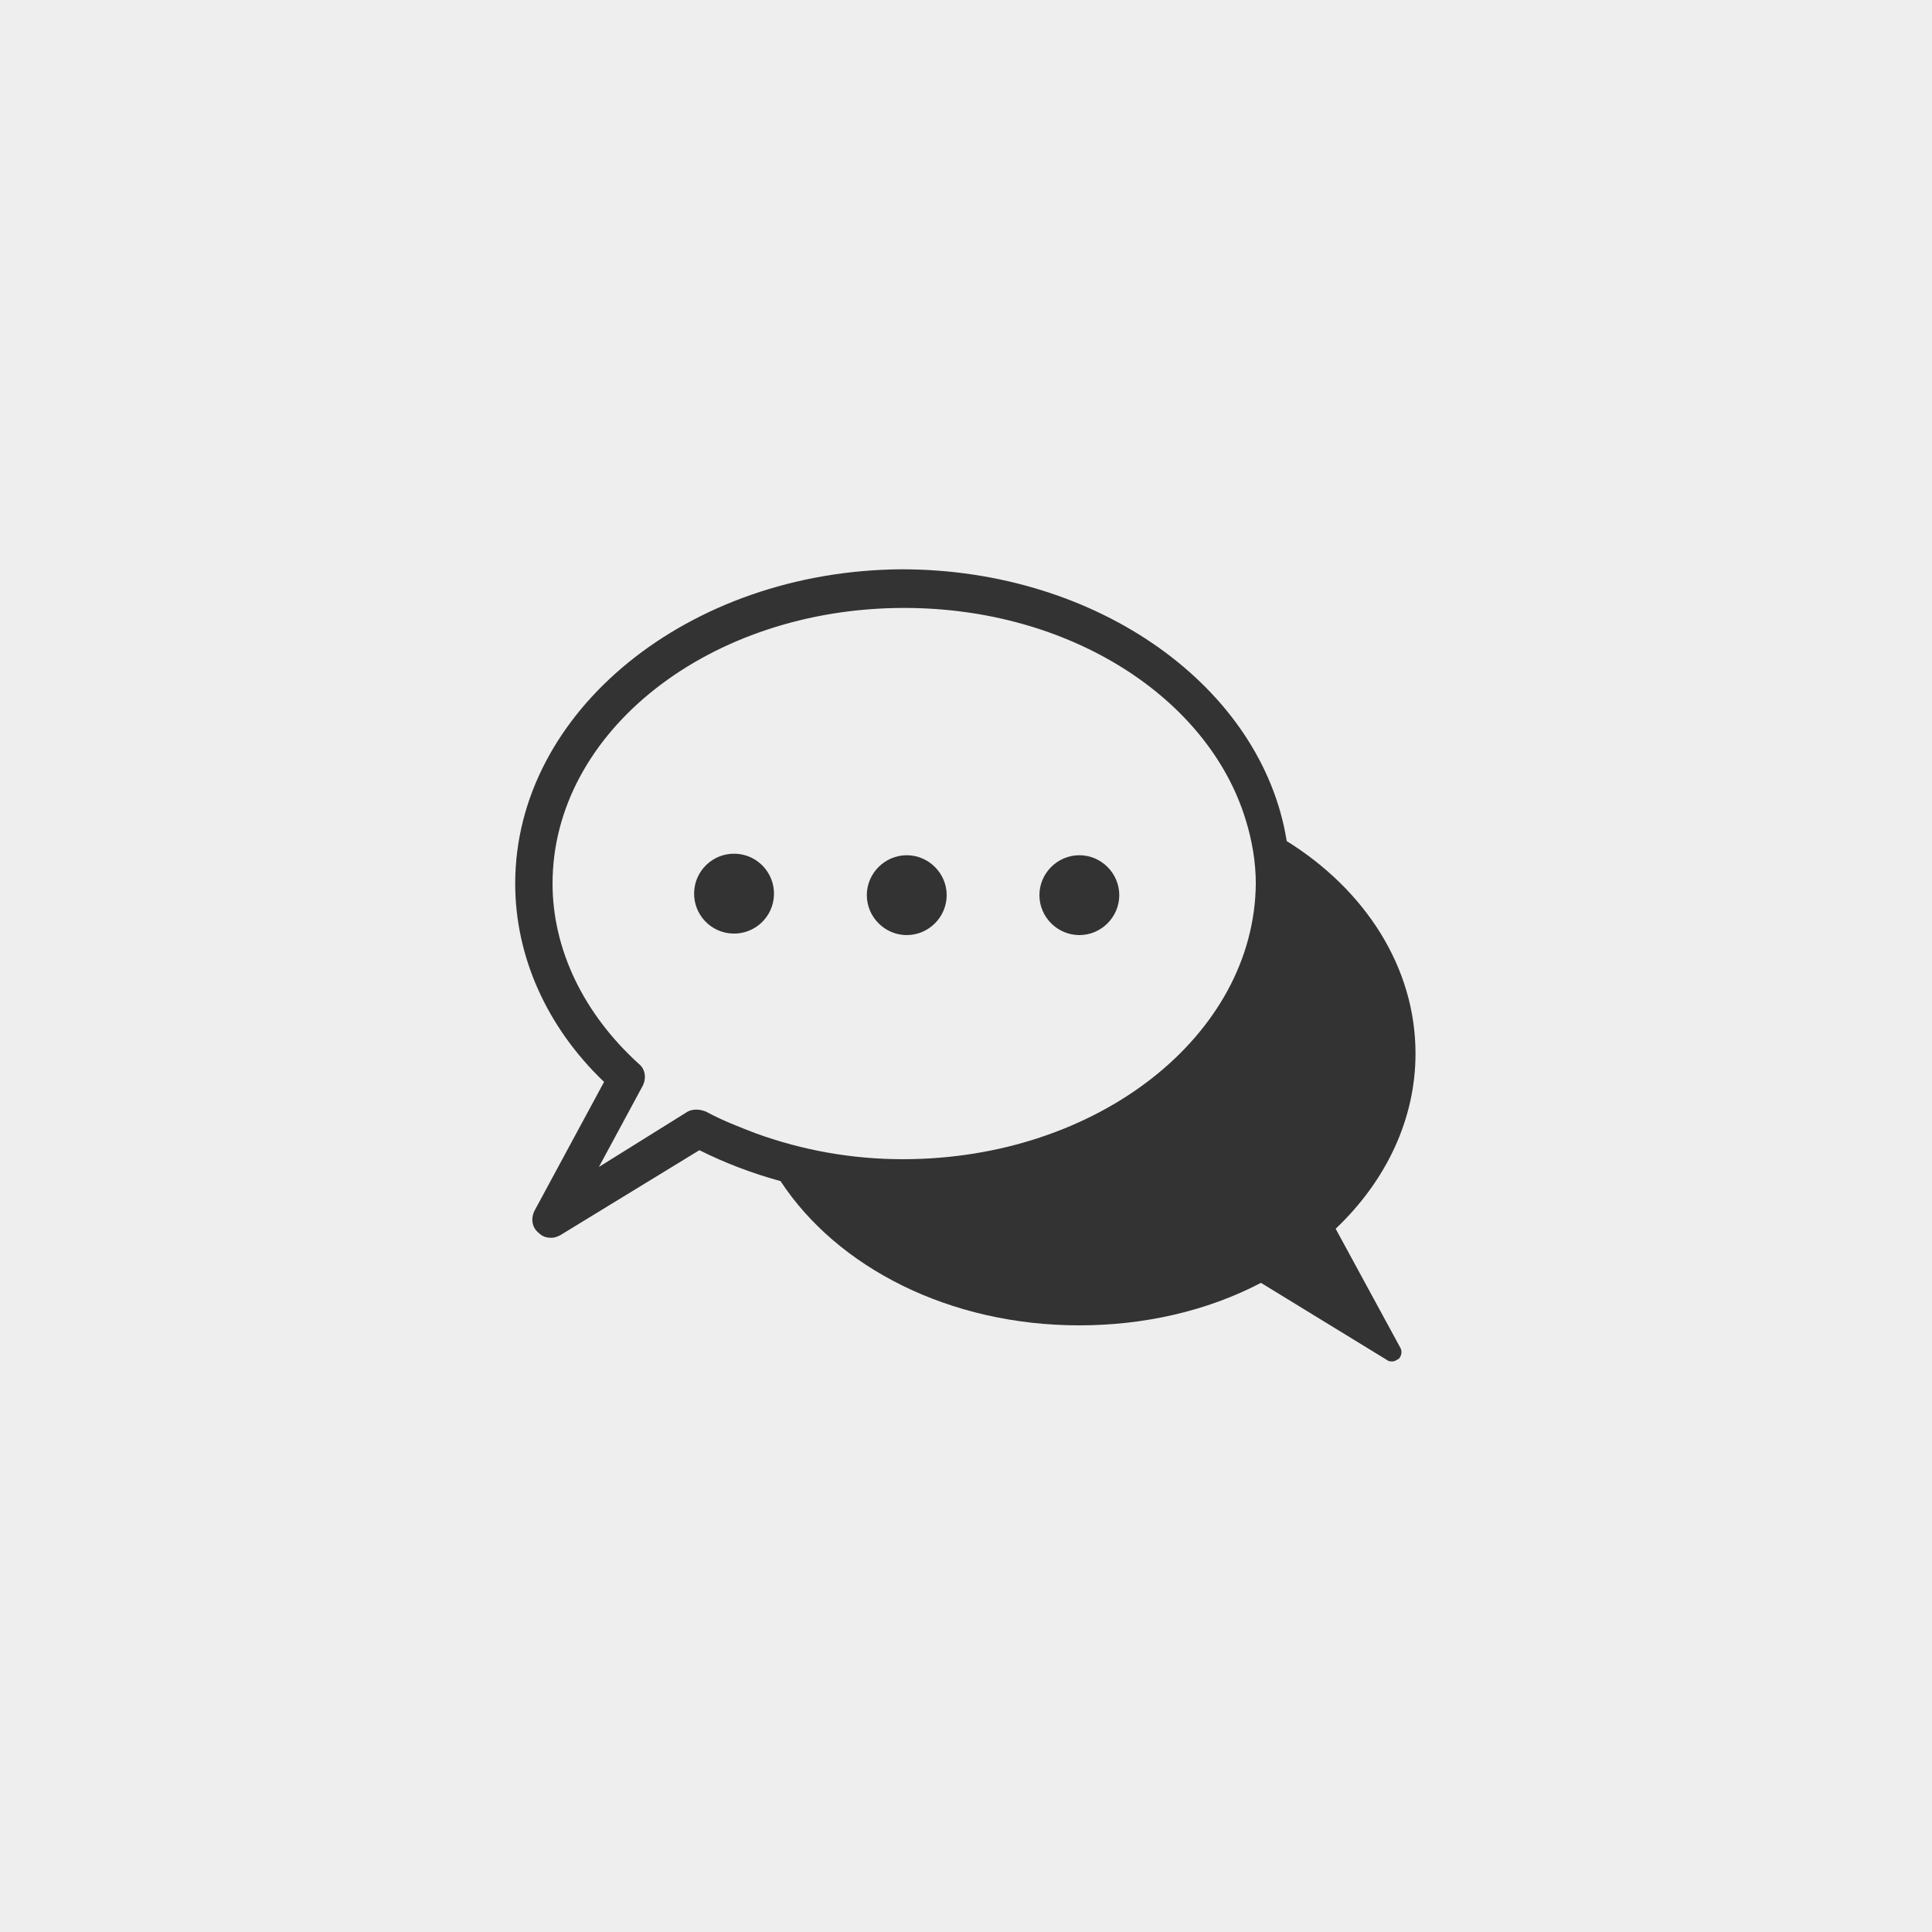 <?xml version="1.0" encoding="utf-8"?>
<!-- Generator: Adobe Illustrator 28.1.0, SVG Export Plug-In . SVG Version: 6.00 Build 0)  -->
<svg version="1.1" id="レイヤー_1" xmlns="http://www.w3.org/2000/svg" xmlns:xlink="http://www.w3.org/1999/xlink" x="0px"
	 y="0px" viewBox="0 0 150 150" style="enable-background:new 0 0 150 150;" xml:space="preserve">
<style type="text/css">
	.st0{fill:#EEEEEE;}
	.st1{fill:#333333;}
</style>
<rect class="st0" width="150" height="150"/>
<g>
	<path class="st1" d="M41.5,94c-0.3,0.6-0.2,1.3,0.3,1.7c0.3,0.3,0.6,0.4,1,0.4c0.3,0,0.5-0.1,0.7-0.2l10.8-6.6c2,1,4.1,1.8,6.3,2.4
		c4.4,6.7,13.1,11.2,23.2,11.2c5,0,9.9-1.1,14.1-3.3l9.8,6c0.1,0.1,0.3,0.1,0.4,0.1c0.2,0,0.3-0.1,0.5-0.2c0.2-0.2,0.3-0.6,0.1-0.9
		l-5-9.2c4-3.8,6.2-8.6,6.2-13.6c0-6.7-3.9-12.7-10-16.5c-1.9-11.9-14.6-21.1-29.9-21.1C53.5,44.3,40,55.2,40,68.6
		c0,5.6,2.4,11.1,6.9,15.4L41.5,94z M42.9,68.6c0-11.8,12.2-21.4,27.3-21.4c12.9,0,23.6,7,26.5,16.4c0.5,1.6,0.8,3.3,0.8,5
		C97.4,80.4,85.2,90,70.1,90c-4,0-7.8-0.7-11.4-2c-1.3-0.5-2.6-1-3.9-1.7c-0.5-0.2-1-0.2-1.4,0l-6.9,4.3l3.4-6.3
		c0.3-0.6,0.2-1.3-0.3-1.7C45.3,78.7,42.9,73.7,42.9,68.6z"/>
	
		<ellipse transform="matrix(2.772732e-02 -1 1 2.772732e-02 -13.989 124.458)" class="st1" cx="57" cy="69.4" rx="3.1" ry="3.1"/>
	<path class="st1" d="M70.4,72.6c1.7,0,3.1-1.4,3.1-3.1s-1.4-3.1-3.1-3.1c-1.7,0-3.1,1.4-3.1,3.1S68.7,72.6,70.4,72.6z"/>
	<path class="st1" d="M83.8,72.6c1.7,0,3.1-1.4,3.1-3.1s-1.4-3.1-3.1-3.1c-1.7,0-3.1,1.4-3.1,3.1S82.1,72.6,83.8,72.6z"/>
</g>
</svg>
